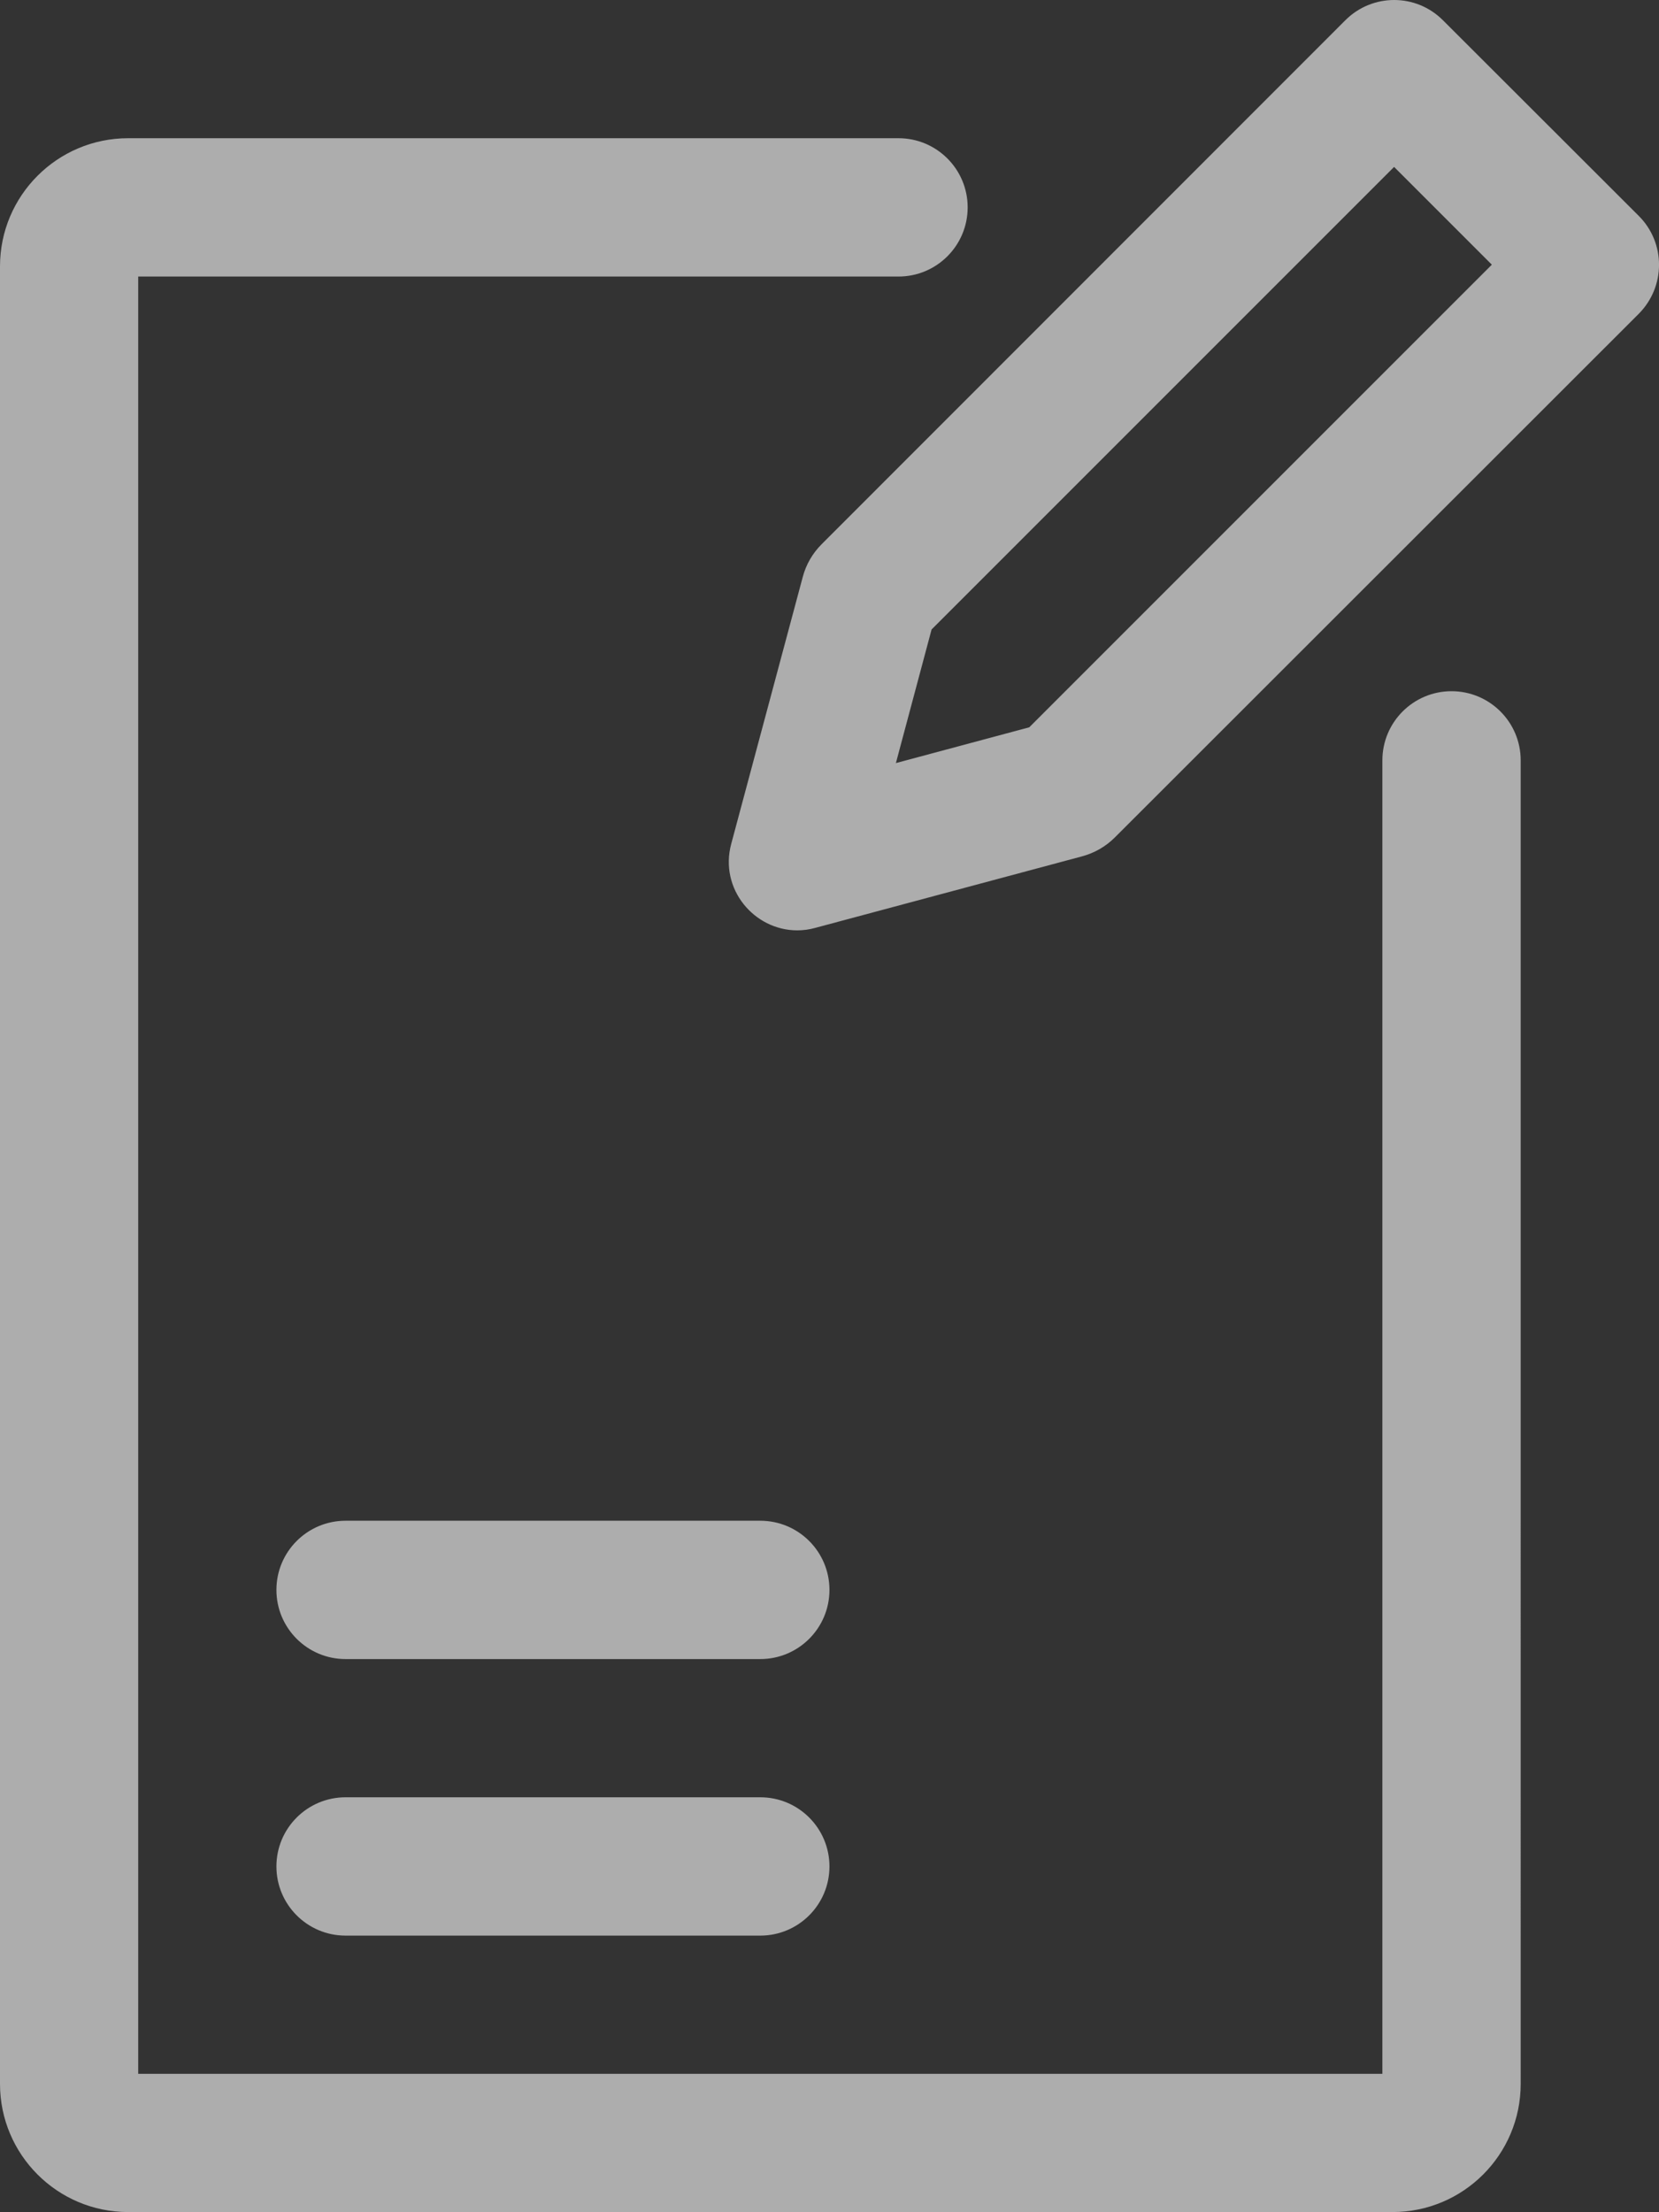 <?xml version="1.0" encoding="UTF-8"?>
<svg id="Layer_1" data-name="Layer 1" xmlns="http://www.w3.org/2000/svg" viewBox="0 0 165.05 220.05">
  <rect x="0" y="0" width="165.05" height="220.05" fill="#333333" stroke="none"/>
  <defs>
    <style>
      .cls-1 {
        fill: #fff;
        opacity: .6;
        stroke-width: 0px;
      }
    </style>
  </defs>
  <path class="cls-1" d="m89.4,13.75H12.75C5.71,13.75,0,19.46,0,26.5v180.8c0,7.04,5.71,12.75,12.75,12.75h125.79c7.04,0,12.75-5.71,12.75-12.75V75.64c0-3.8-3.08-6.88-6.88-6.88s-6.88,3.08-6.88,6.88v130.66H13.75V27.51h75.64c3.8,0,6.88-3.08,6.88-6.88s-3.08-6.88-6.88-6.88m-13.75,137.53h-41.26c-3.8,0-6.88,3.08-6.88,6.88s3.08,6.88,6.88,6.88h41.26c3.8,0,6.88-3.08,6.88-6.88s-3.08-6.88-6.88-6.88m0,27.51h-41.26c-3.8,0-6.88,3.08-6.88,6.88s3.08,6.88,6.88,6.88h41.26c3.8,0,6.88-3.08,6.88-6.88s-3.08-6.88-6.88-6.88M138.7,0c-1.75,0-3.51.67-4.85,2.01l-52.11,52.13c-.91.91-1.56,2.04-1.88,3.27l-7.11,26.53c-1.21,4.47,2.26,8.61,6.57,8.61.59,0,1.2-.08,1.8-.25l26.52-7.11c1.24-.33,2.37-.98,3.27-1.88l52.14-52.11c2.67-2.7,2.67-7.03,0-9.71l-19.49-19.47c-1.35-1.35-3.1-2.02-4.86-2.02m0,16.61l9.72,9.72-46.02,46.02-13.27,3.56,3.55-13.29,46.02-46.02"/>
</svg>